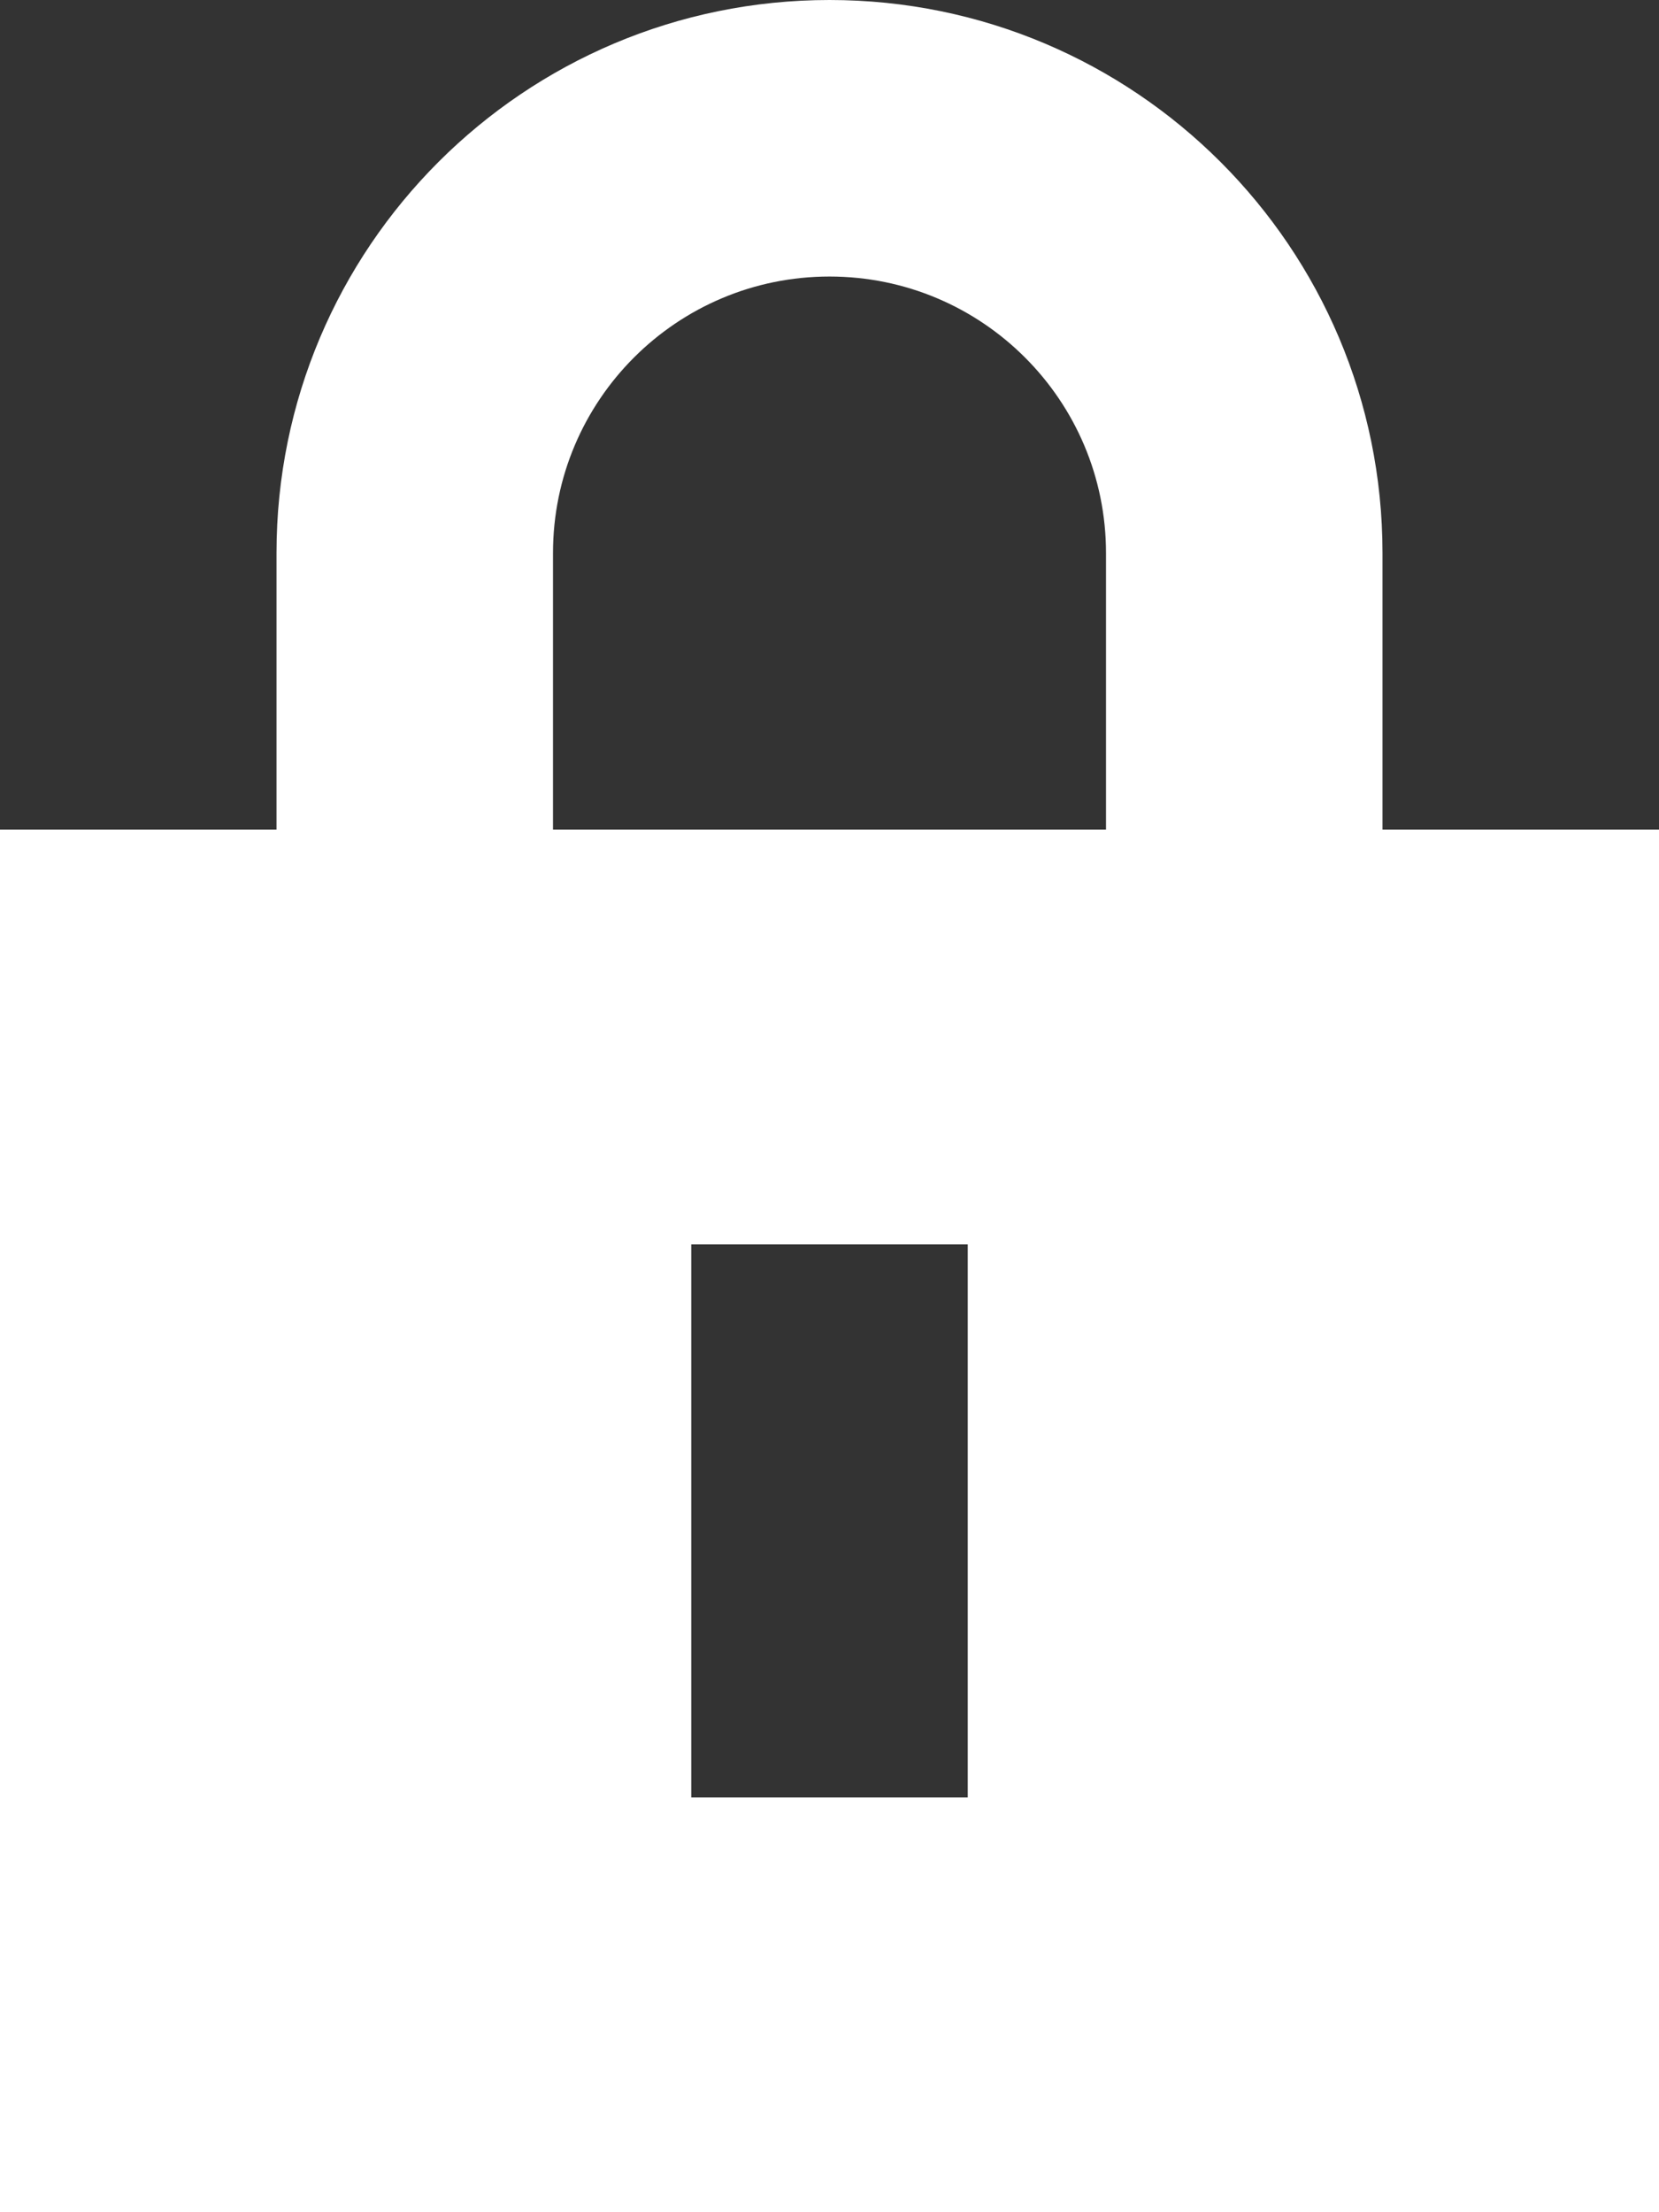 <svg width="18" height="24" viewBox="0 0 18 24" fill="none" xmlns="http://www.w3.org/2000/svg">
<rect x="0" y="0" width="18" height="24" fill="#333333" stroke="none"/>
<path fill-rule="evenodd" clip-rule="evenodd" d="M3 9V6C3 2.686 5.686 0 9 0C12.314 0 15 2.686 15 6V9H18V24H0V9H3ZM6 6C6 4.343 7.343 3 9 3C10.657 3 12 4.343 12 6V9H6V6ZM7.5 19.5V13.5H10.5V19.5H7.5Z" fill="#FFF"/>
</svg>
